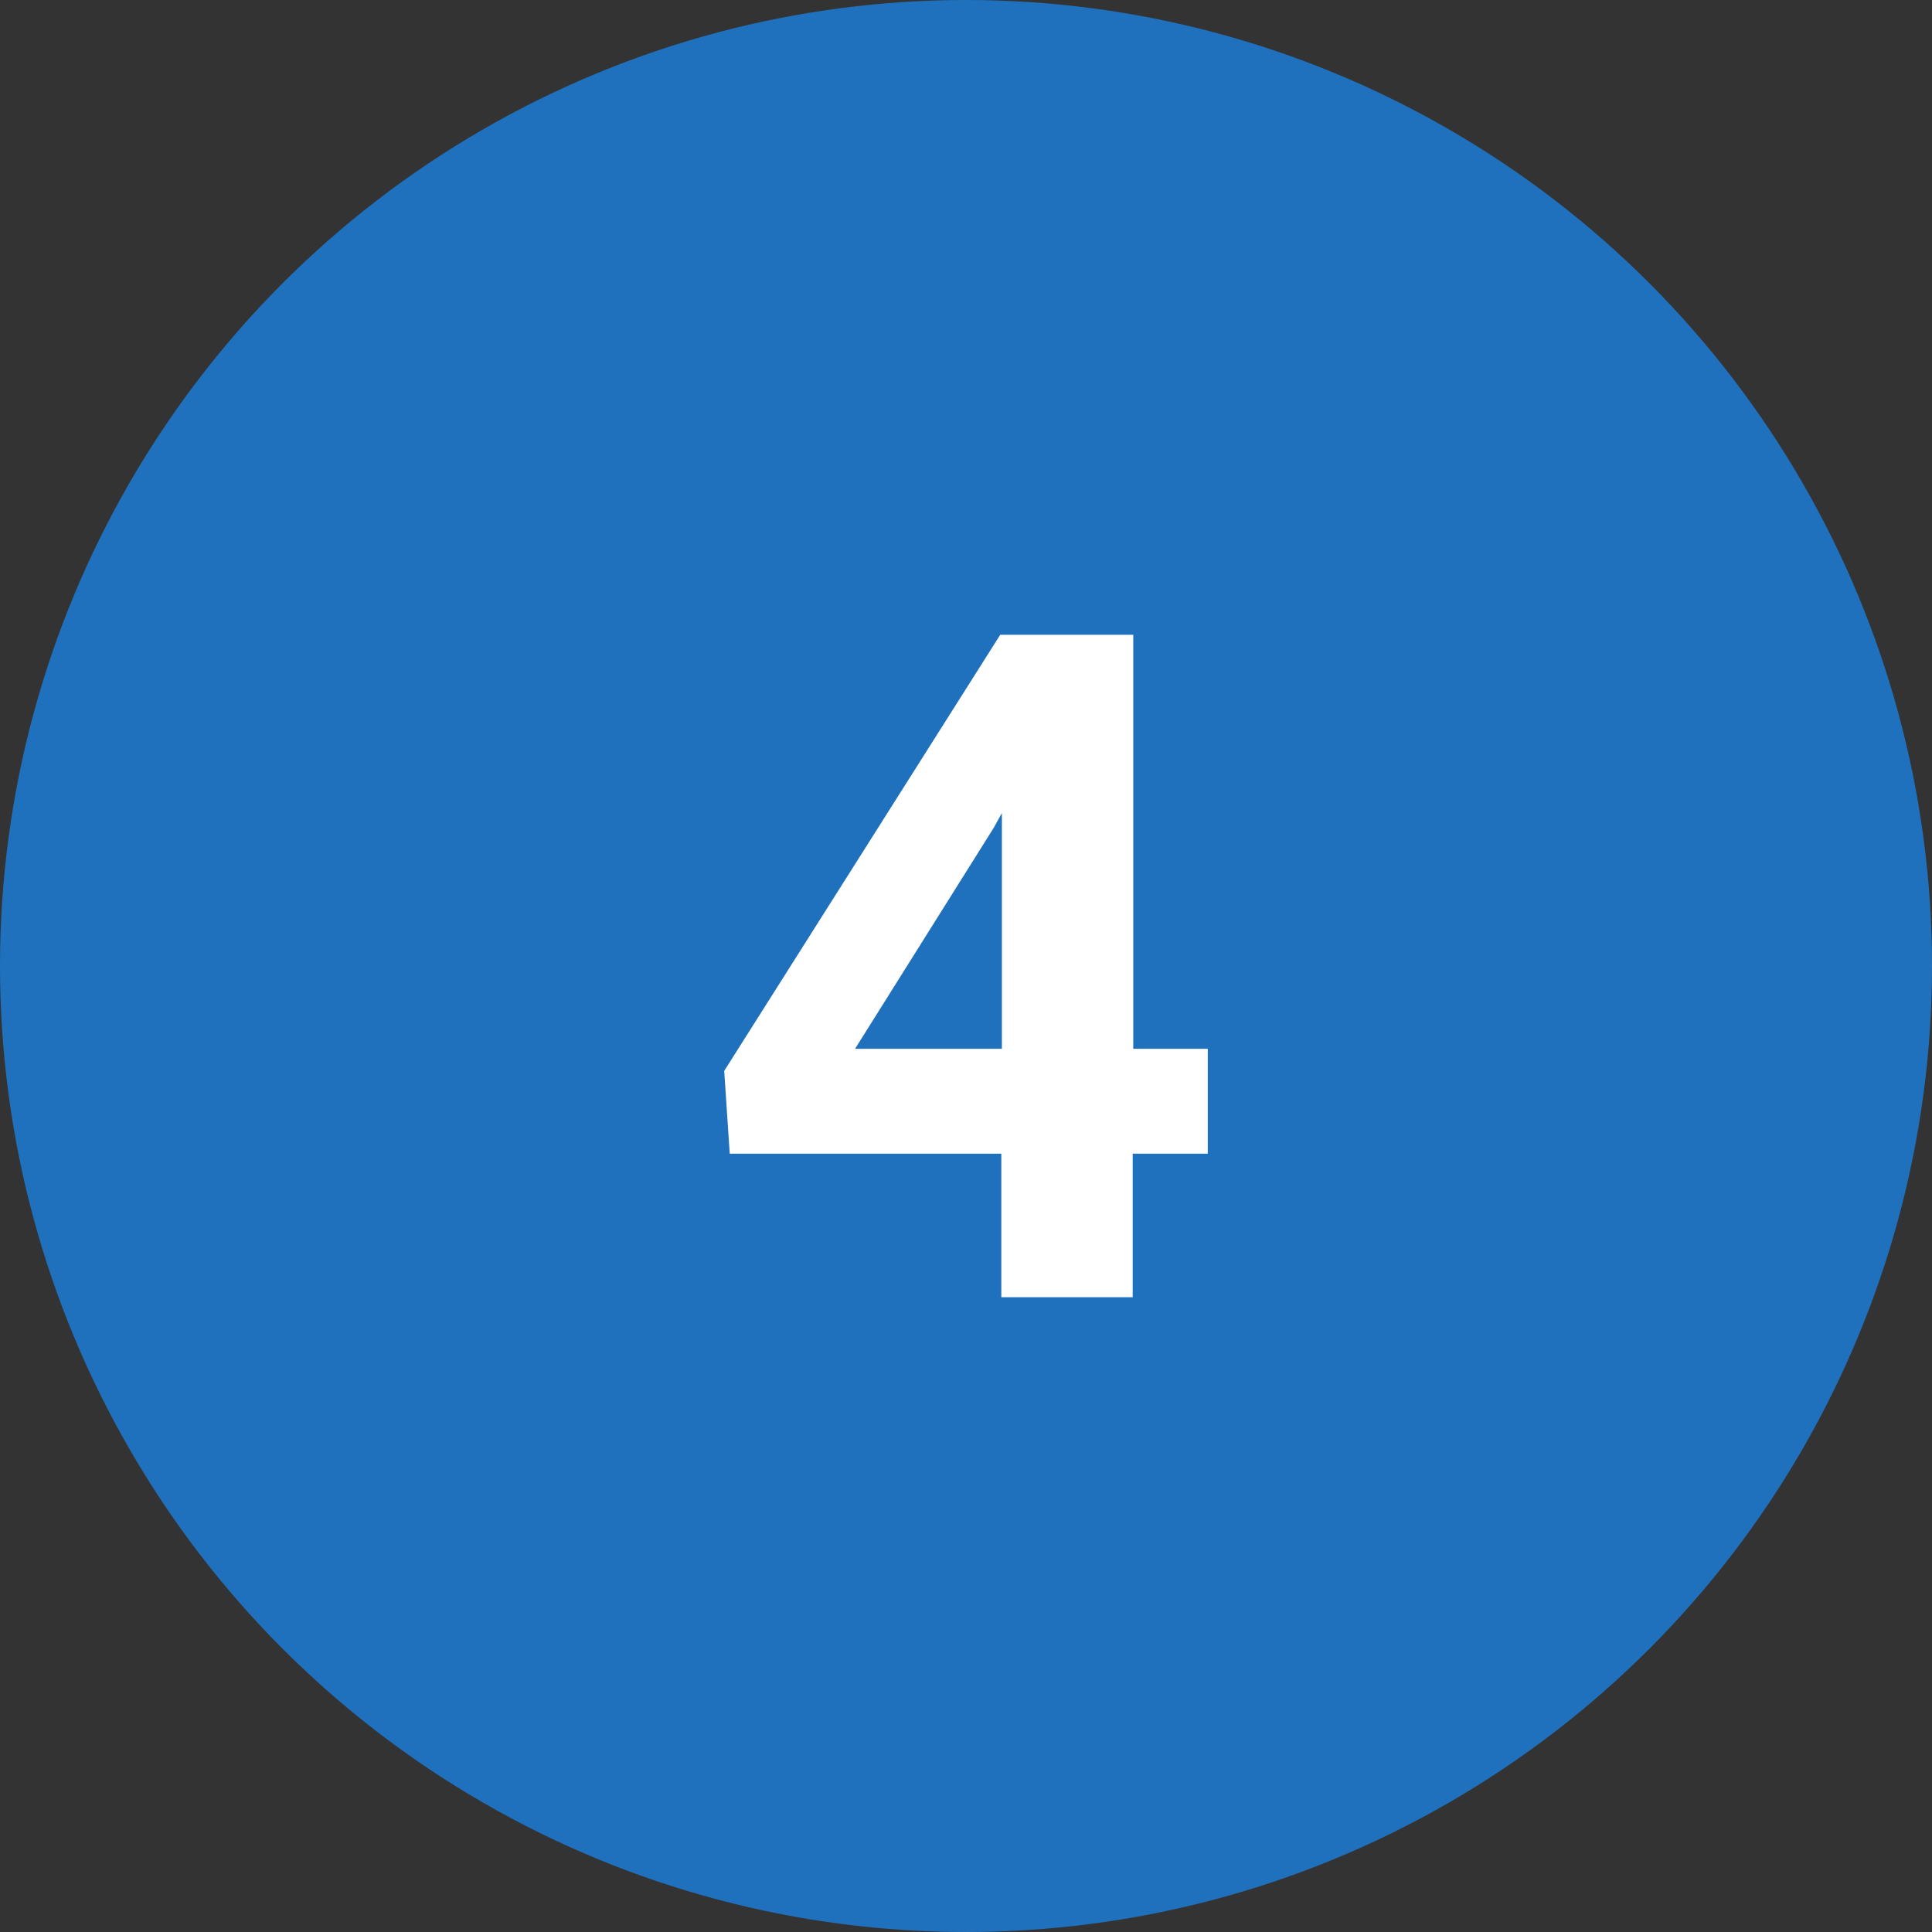 <?xml version="1.0" encoding="utf-8"?>
<!-- Generator: Adobe Illustrator 28.5.0, SVG Export Plug-In . SVG Version: 9.03 Build 54727)  -->
<svg version="1.1" id="レイヤー_1" xmlns="http://www.w3.org/2000/svg" xmlns:xlink="http://www.w3.org/1999/xlink" x="0px"
	 y="0px" viewBox="0 0 35 35" style="enable-background:new 0 0 35 35;" xml:space="preserve">
<rect x="0" y="0" width="35" height="35" fill="#333333" stroke="none"/>
<g id="レイヤー_2_00000167398252554958351060000005355362850216463032_">
	<g id="レイヤー_1-2">
		<g id="_4">
			<circle id="楕円形_561" style="fill:#2071BD;" cx="17.5" cy="17.5" r="17.5"/>
			<path id="パス_14189" style="fill:#FFFFFF;" d="M20.53,19v-7.5h-2.41l-5,7.9l0.1,1.5h4.92v2.6h2.38v-2.6h1.36V19H20.53z
				 M18.15,19h-2.66L18,15l0.15-0.27L18.15,19z"/>
		</g>
	</g>
</g>
</svg>
